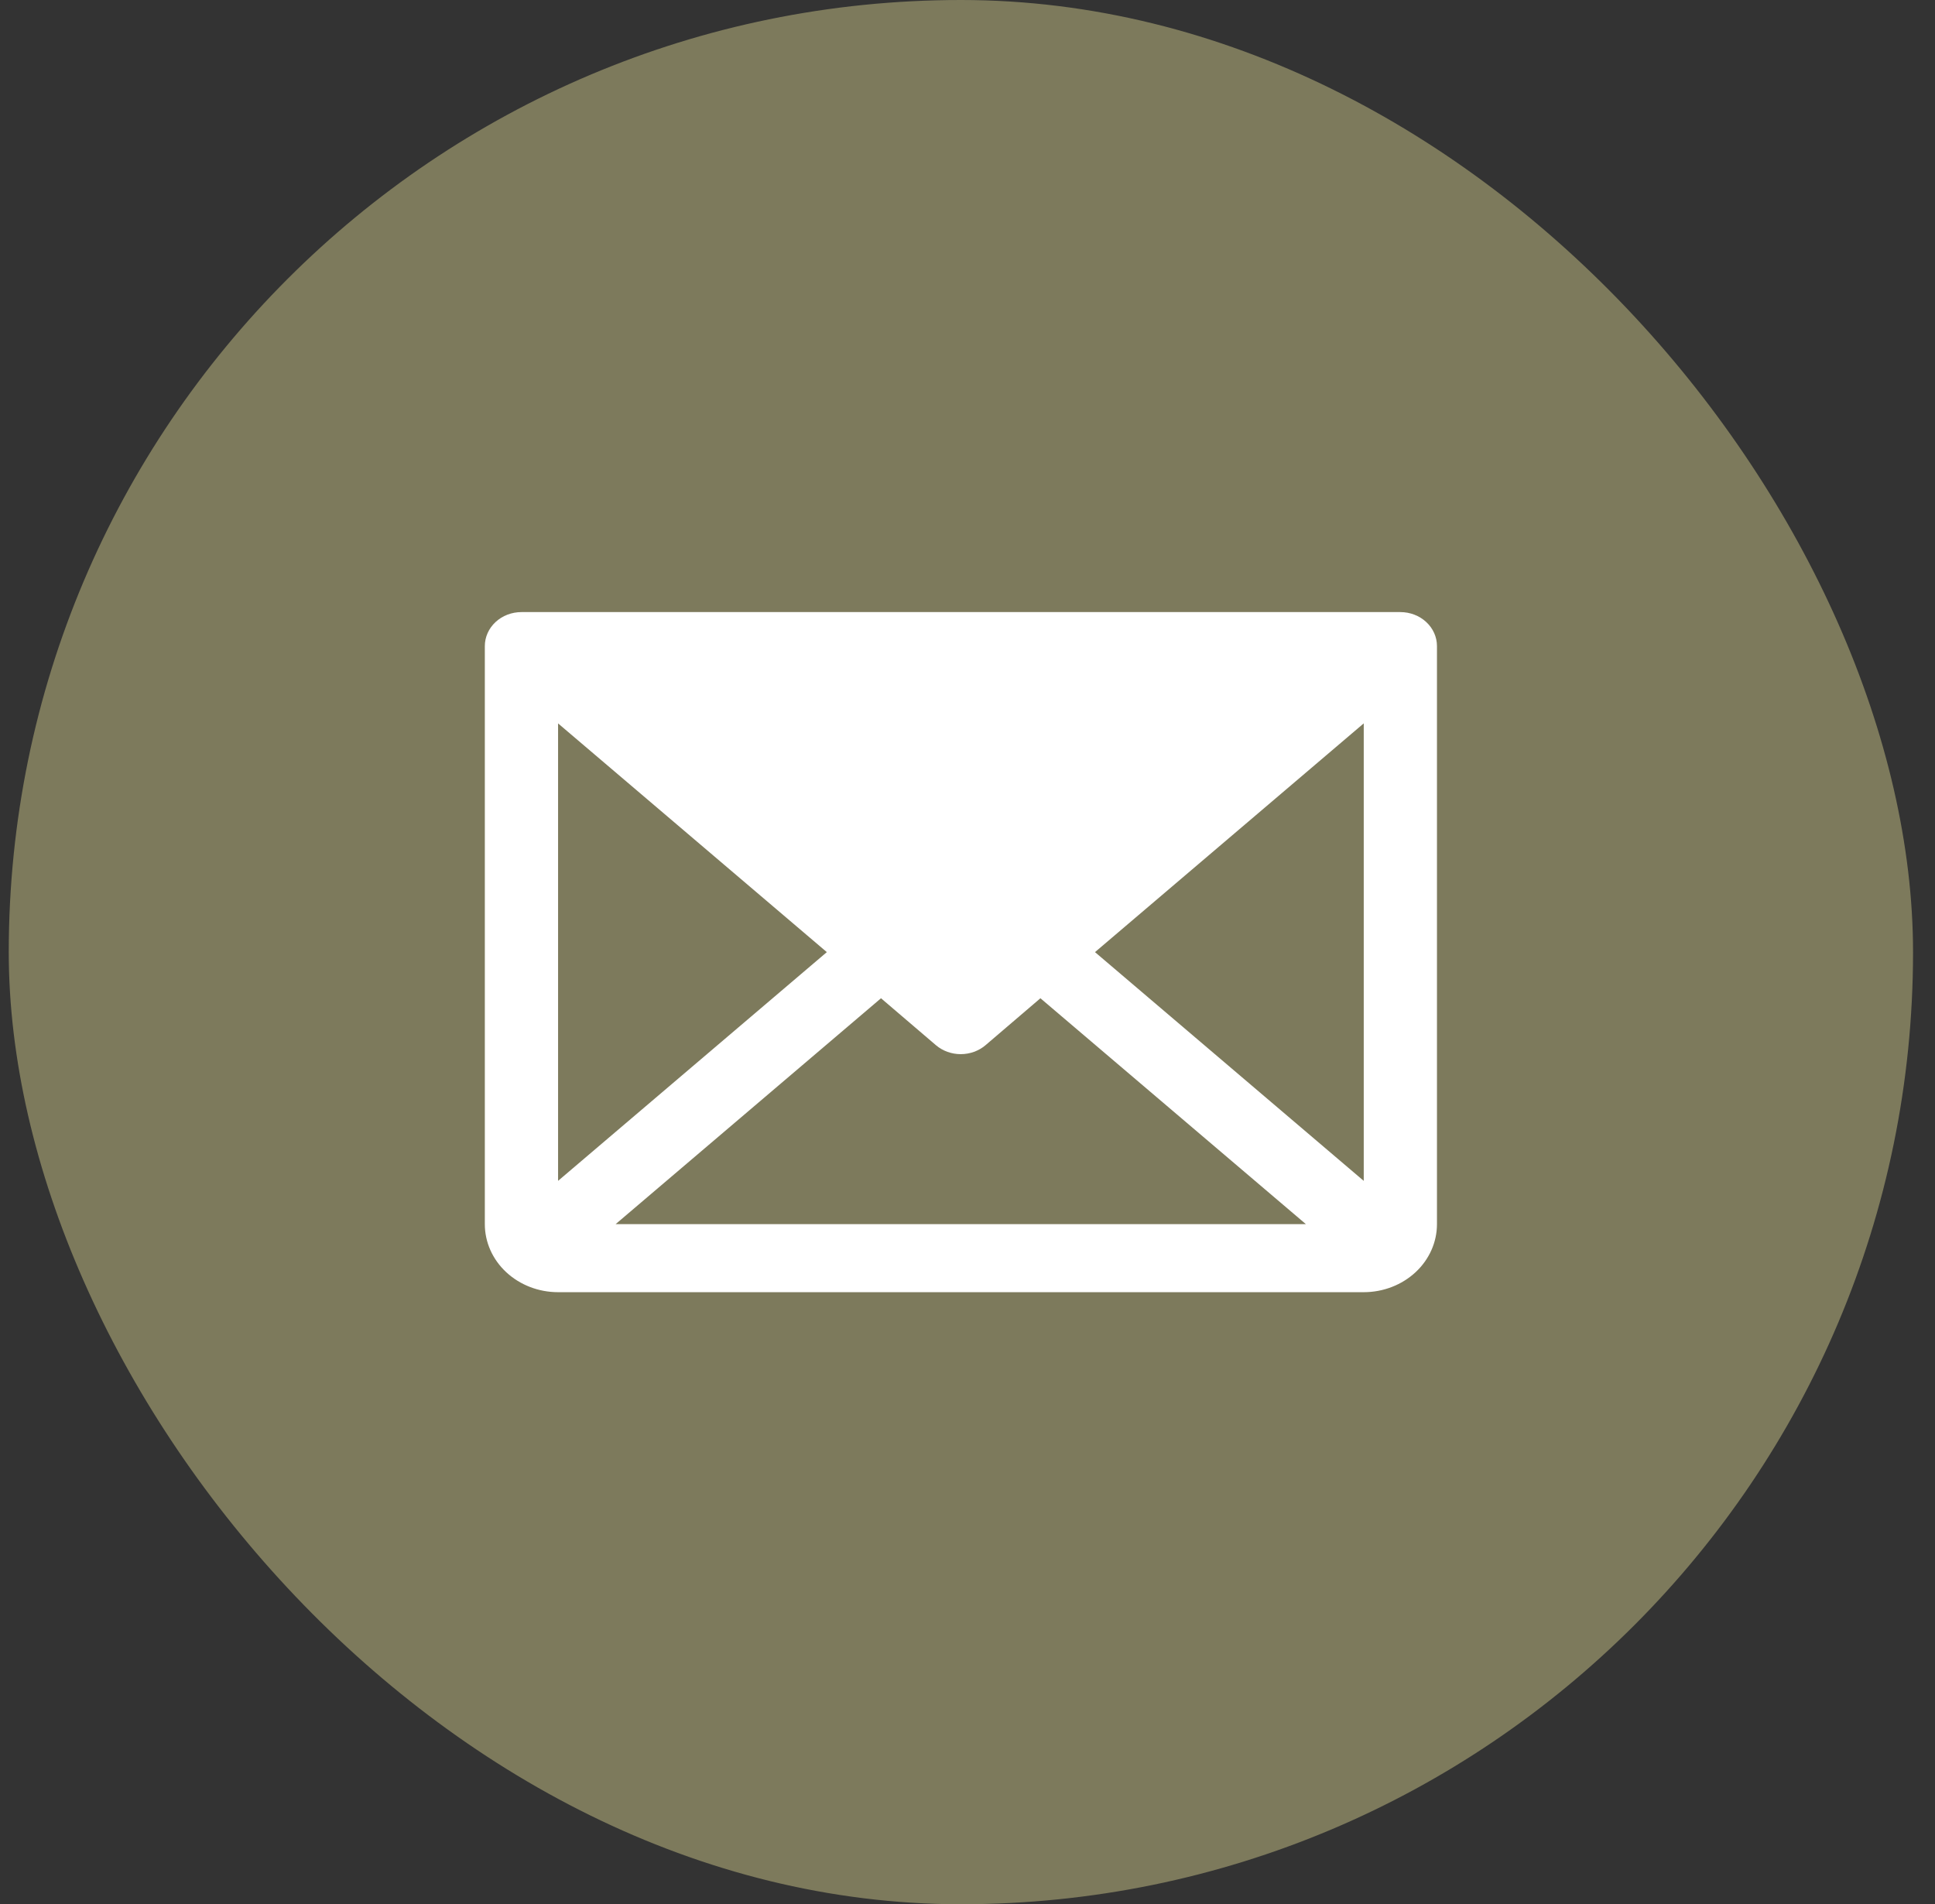 <?xml version="1.0" encoding="UTF-8"?> <svg xmlns="http://www.w3.org/2000/svg" width="63" height="62" viewBox="0 0 63 62" fill="none"><rect x="0" y="0" width="63" height="62" fill="#333333" stroke="none"/><rect x="0.285" width="62" height="62" rx="31" fill="#7D7A5C"></rect><path d="M45.593 19.929H16.977C16.661 19.929 16.358 20.045 16.134 20.253C15.911 20.461 15.785 20.742 15.785 21.036V39.857C15.785 40.444 16.036 41.008 16.484 41.423C16.931 41.838 17.537 42.072 18.17 42.072H44.401C45.033 42.072 45.639 41.838 46.087 41.423C46.534 41.008 46.785 40.444 46.785 39.857V21.036C46.785 20.742 46.66 20.461 46.436 20.253C46.212 20.045 45.909 19.929 45.593 19.929ZM26.92 31L18.17 38.447V23.553L26.92 31ZM28.684 32.502L30.473 34.031C30.693 34.218 30.981 34.322 31.279 34.322C31.578 34.322 31.866 34.218 32.086 34.031L33.874 32.502L42.518 39.857H20.043L28.684 32.502ZM35.651 31L44.401 23.552V38.448L35.651 31Z" fill="white"></path></svg> 